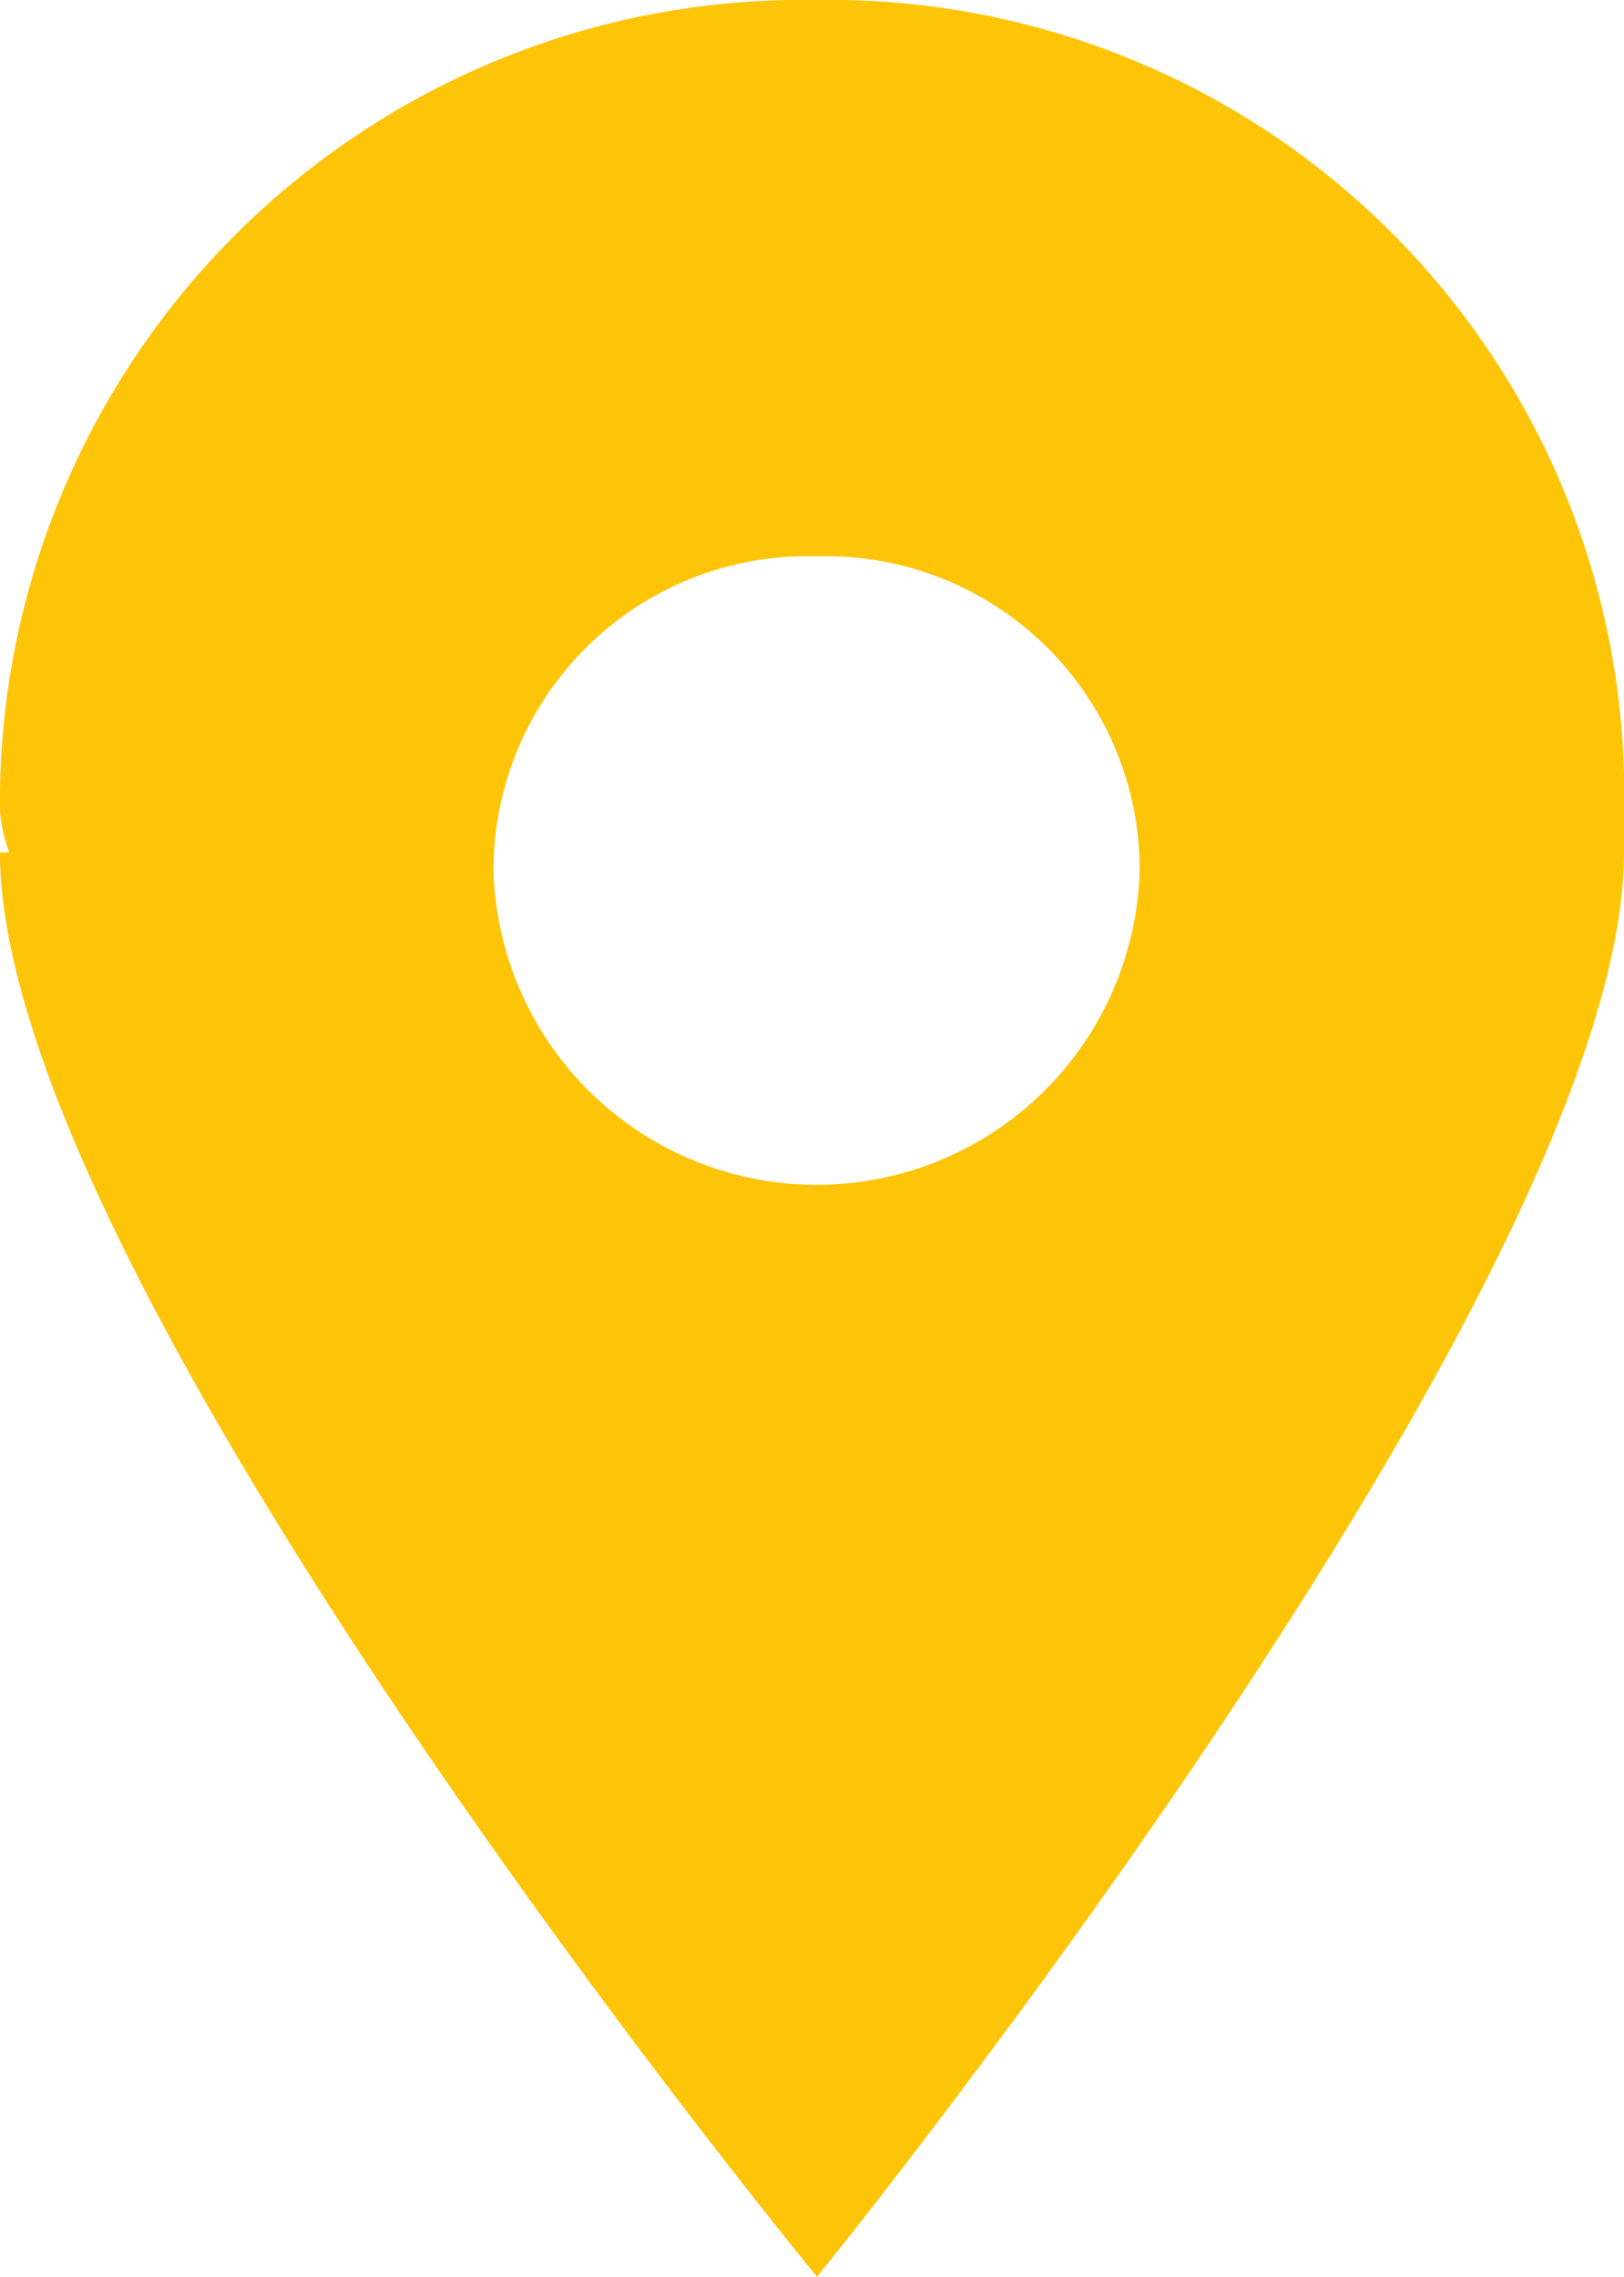 <svg xmlns="http://www.w3.org/2000/svg" width="16.234" height="22.752" viewBox="0 0 16.234 22.752"><path d="M81.5,5.559a3.136,3.136,0,0,1,3.223,3.13,3.231,3.231,0,0,1-6.46,0A3.14,3.14,0,0,1,81.5,5.559Zm8.067,2.329A7.943,7.943,0,0,0,81.5,0,8.026,8.026,0,0,0,73.33,7.889a1.45,1.45,0,0,0,.093.629H73.33c0,4.3,8.167,14.234,8.167,14.234s8.067-9.932,8.067-14.234h0Z" transform="translate(-73.33)" fill="#fec407" fill-rule="evenodd"/></svg>